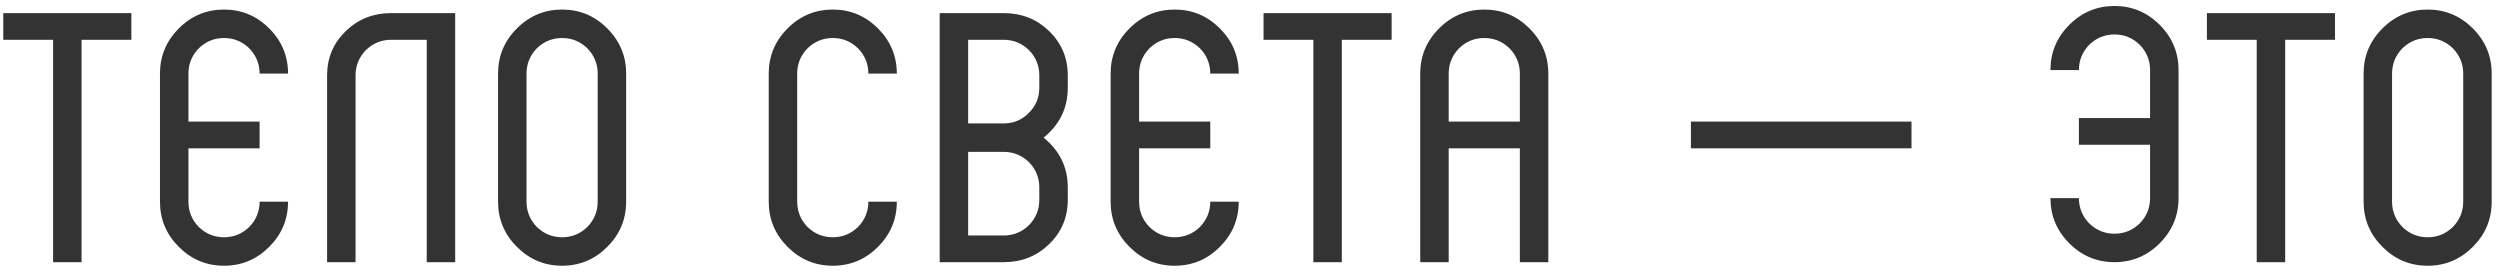 <?xml version="1.0" encoding="UTF-8"?> <svg xmlns="http://www.w3.org/2000/svg" width="267" height="29" viewBox="0 0 267 29" fill="none"><path d="M0.35 1.4H14.03V4.25H8.71V28H5.67V4.25H0.35V1.4ZM20.125 12.99H27.725V15.84H20.125V21.54C20.125 22.579 20.492 23.478 21.227 24.238C21.987 24.973 22.886 25.34 23.925 25.34C24.963 25.34 25.863 24.973 26.623 24.238C27.357 23.478 27.725 22.579 27.725 21.54H30.765C30.765 23.415 30.093 25.023 28.751 26.366C27.408 27.709 25.799 28.38 23.925 28.38C22.05 28.38 20.441 27.709 19.099 26.366C17.756 25.023 17.085 23.415 17.085 21.54V7.86C17.085 5.985 17.756 4.377 19.099 3.034C20.441 1.691 22.05 1.02 23.925 1.02C25.799 1.02 27.408 1.691 28.751 3.034C30.093 4.377 30.765 5.985 30.765 7.86H27.725C27.725 6.821 27.357 5.922 26.623 5.162C25.863 4.427 24.963 4.06 23.925 4.06C22.886 4.06 21.987 4.427 21.227 5.162C20.492 5.922 20.125 6.821 20.125 7.86V12.99ZM48.614 1.4V28H45.574V4.25H41.774C40.736 4.25 39.836 4.617 39.076 5.352C38.342 6.112 37.974 7.011 37.974 8.05V28H34.934V8.05C34.934 6.175 35.606 4.592 36.948 3.3C38.266 2.033 39.874 1.4 41.774 1.4H48.614ZM53.192 7.86C53.192 5.985 53.863 4.377 55.206 3.034C56.549 1.691 58.157 1.02 60.032 1.02C61.907 1.02 63.515 1.691 64.858 3.034C66.201 4.377 66.872 5.985 66.872 7.86V21.54C66.872 23.415 66.201 25.023 64.858 26.366C63.515 27.709 61.907 28.38 60.032 28.38C58.157 28.38 56.549 27.709 55.206 26.366C53.863 25.023 53.192 23.415 53.192 21.54V7.86ZM56.232 21.54C56.232 22.579 56.599 23.478 57.334 24.238C58.094 24.973 58.993 25.34 60.032 25.34C61.071 25.34 61.97 24.973 62.73 24.238C63.465 23.478 63.832 22.579 63.832 21.54V7.86C63.832 6.821 63.465 5.922 62.73 5.162C61.97 4.427 61.071 4.06 60.032 4.06C58.993 4.06 58.094 4.427 57.334 5.162C56.599 5.922 56.232 6.821 56.232 7.86V21.54ZM85.14 21.54C85.14 22.579 85.508 23.478 86.242 24.238C87.002 24.973 87.902 25.34 88.94 25.34C89.979 25.34 90.878 24.973 91.638 24.238C92.373 23.478 92.74 22.579 92.74 21.54H95.78C95.78 23.415 95.109 25.023 93.766 26.366C92.424 27.709 90.815 28.38 88.94 28.38C87.066 28.38 85.457 27.709 84.114 26.366C82.772 25.023 82.1 23.415 82.1 21.54V7.86C82.1 5.985 82.772 4.377 84.114 3.034C85.457 1.691 87.066 1.02 88.94 1.02C90.815 1.02 92.424 1.691 93.766 3.034C95.109 4.377 95.78 5.985 95.78 7.86H92.74C92.74 6.821 92.373 5.922 91.638 5.162C90.878 4.427 89.979 4.06 88.94 4.06C87.902 4.06 87.002 4.427 86.242 5.162C85.508 5.922 85.14 6.821 85.14 7.86V21.54ZM100.358 1.4H107.198C109.098 1.4 110.707 2.033 112.024 3.3C113.367 4.592 114.038 6.175 114.038 8.05V9.38C114.038 11.533 113.177 13.307 111.454 14.7C113.177 16.093 114.038 17.867 114.038 20.02V21.35C114.038 23.225 113.367 24.808 112.024 26.1C110.707 27.367 109.098 28 107.198 28H100.358V1.4ZM103.398 13.18H107.198C108.262 13.18 109.161 12.8 109.896 12.04C110.631 11.305 110.998 10.419 110.998 9.38V8.05C110.998 7.011 110.631 6.112 109.896 5.352C109.136 4.617 108.237 4.25 107.198 4.25H103.398V13.18ZM103.398 16.22V25.15H107.198C108.237 25.15 109.136 24.783 109.896 24.048C110.631 23.288 110.998 22.389 110.998 21.35V20.02C110.998 18.981 110.631 18.082 109.896 17.322C109.136 16.587 108.237 16.22 107.198 16.22H103.398ZM121.656 12.99H129.256V15.84H121.656V21.54C121.656 22.579 122.023 23.478 122.758 24.238C123.518 24.973 124.417 25.34 125.456 25.34C126.495 25.34 127.394 24.973 128.154 24.238C128.889 23.478 129.256 22.579 129.256 21.54H132.296C132.296 23.415 131.625 25.023 130.282 26.366C128.939 27.709 127.331 28.38 125.456 28.38C123.581 28.38 121.973 27.709 120.63 26.366C119.287 25.023 118.616 23.415 118.616 21.54V7.86C118.616 5.985 119.287 4.377 120.63 3.034C121.973 1.691 123.581 1.02 125.456 1.02C127.331 1.02 128.939 1.691 130.282 3.034C131.625 4.377 132.296 5.985 132.296 7.86H129.256C129.256 6.821 128.889 5.922 128.154 5.162C127.394 4.427 126.495 4.06 125.456 4.06C124.417 4.06 123.518 4.427 122.758 5.162C122.023 5.922 121.656 6.821 121.656 7.86V12.99ZM134.946 1.4H148.626V4.25H143.306V28H140.266V4.25H134.946V1.4ZM162.32 15.84H154.72V28H151.68V7.86C151.68 5.985 152.352 4.377 153.694 3.034C155.037 1.691 156.646 1.02 158.52 1.02C160.395 1.02 162.004 1.691 163.346 3.034C164.689 4.377 165.36 5.985 165.36 7.86V28H162.32V15.84ZM154.72 12.99H162.32V7.86C162.32 6.821 161.953 5.922 161.218 5.162C160.458 4.427 159.559 4.06 158.52 4.06C157.482 4.06 156.582 4.427 155.822 5.162C155.088 5.922 154.72 6.821 154.72 7.86V12.99ZM180.589 12.99H204.149V15.84H180.589V12.99ZM229.628 7.48C229.628 6.441 229.261 5.542 228.526 4.782C227.766 4.047 226.867 3.68 225.828 3.68C224.789 3.68 223.89 4.047 223.13 4.782C222.395 5.542 222.028 6.441 222.028 7.48H218.988C218.988 5.605 219.659 3.997 221.002 2.654C222.345 1.311 223.953 0.64 225.828 0.64C227.703 0.64 229.311 1.311 230.654 2.654C231.997 3.997 232.668 5.605 232.668 7.48V21.16C232.668 23.035 231.997 24.643 230.654 25.986C229.311 27.329 227.703 28 225.828 28C223.953 28 222.345 27.329 221.002 25.986C219.659 24.643 218.988 23.035 218.988 21.16H222.028C222.028 22.199 222.395 23.098 223.13 23.858C223.89 24.593 224.789 24.96 225.828 24.96C226.867 24.96 227.766 24.593 228.526 23.858C229.261 23.098 229.628 22.199 229.628 21.16V15.46H222.028V12.61H229.628V7.48ZM235.698 1.4H249.378V4.25H244.058V28H241.018V4.25H235.698V1.4ZM252.432 7.86C252.432 5.985 253.104 4.377 254.446 3.034C255.789 1.691 257.398 1.02 259.272 1.02C261.147 1.02 262.756 1.691 264.098 3.034C265.441 4.377 266.112 5.985 266.112 7.86V21.54C266.112 23.415 265.441 25.023 264.098 26.366C262.756 27.709 261.147 28.38 259.272 28.38C257.398 28.38 255.789 27.709 254.446 26.366C253.104 25.023 252.432 23.415 252.432 21.54V7.86ZM255.472 21.54C255.472 22.579 255.84 23.478 256.574 24.238C257.334 24.973 258.234 25.34 259.272 25.34C260.311 25.34 261.21 24.973 261.97 24.238C262.705 23.478 263.072 22.579 263.072 21.54V7.86C263.072 6.821 262.705 5.922 261.97 5.162C261.21 4.427 260.311 4.06 259.272 4.06C258.234 4.06 257.334 4.427 256.574 5.162C255.84 5.922 255.472 6.821 255.472 7.86V21.54Z" fill="#333333"></path></svg> 